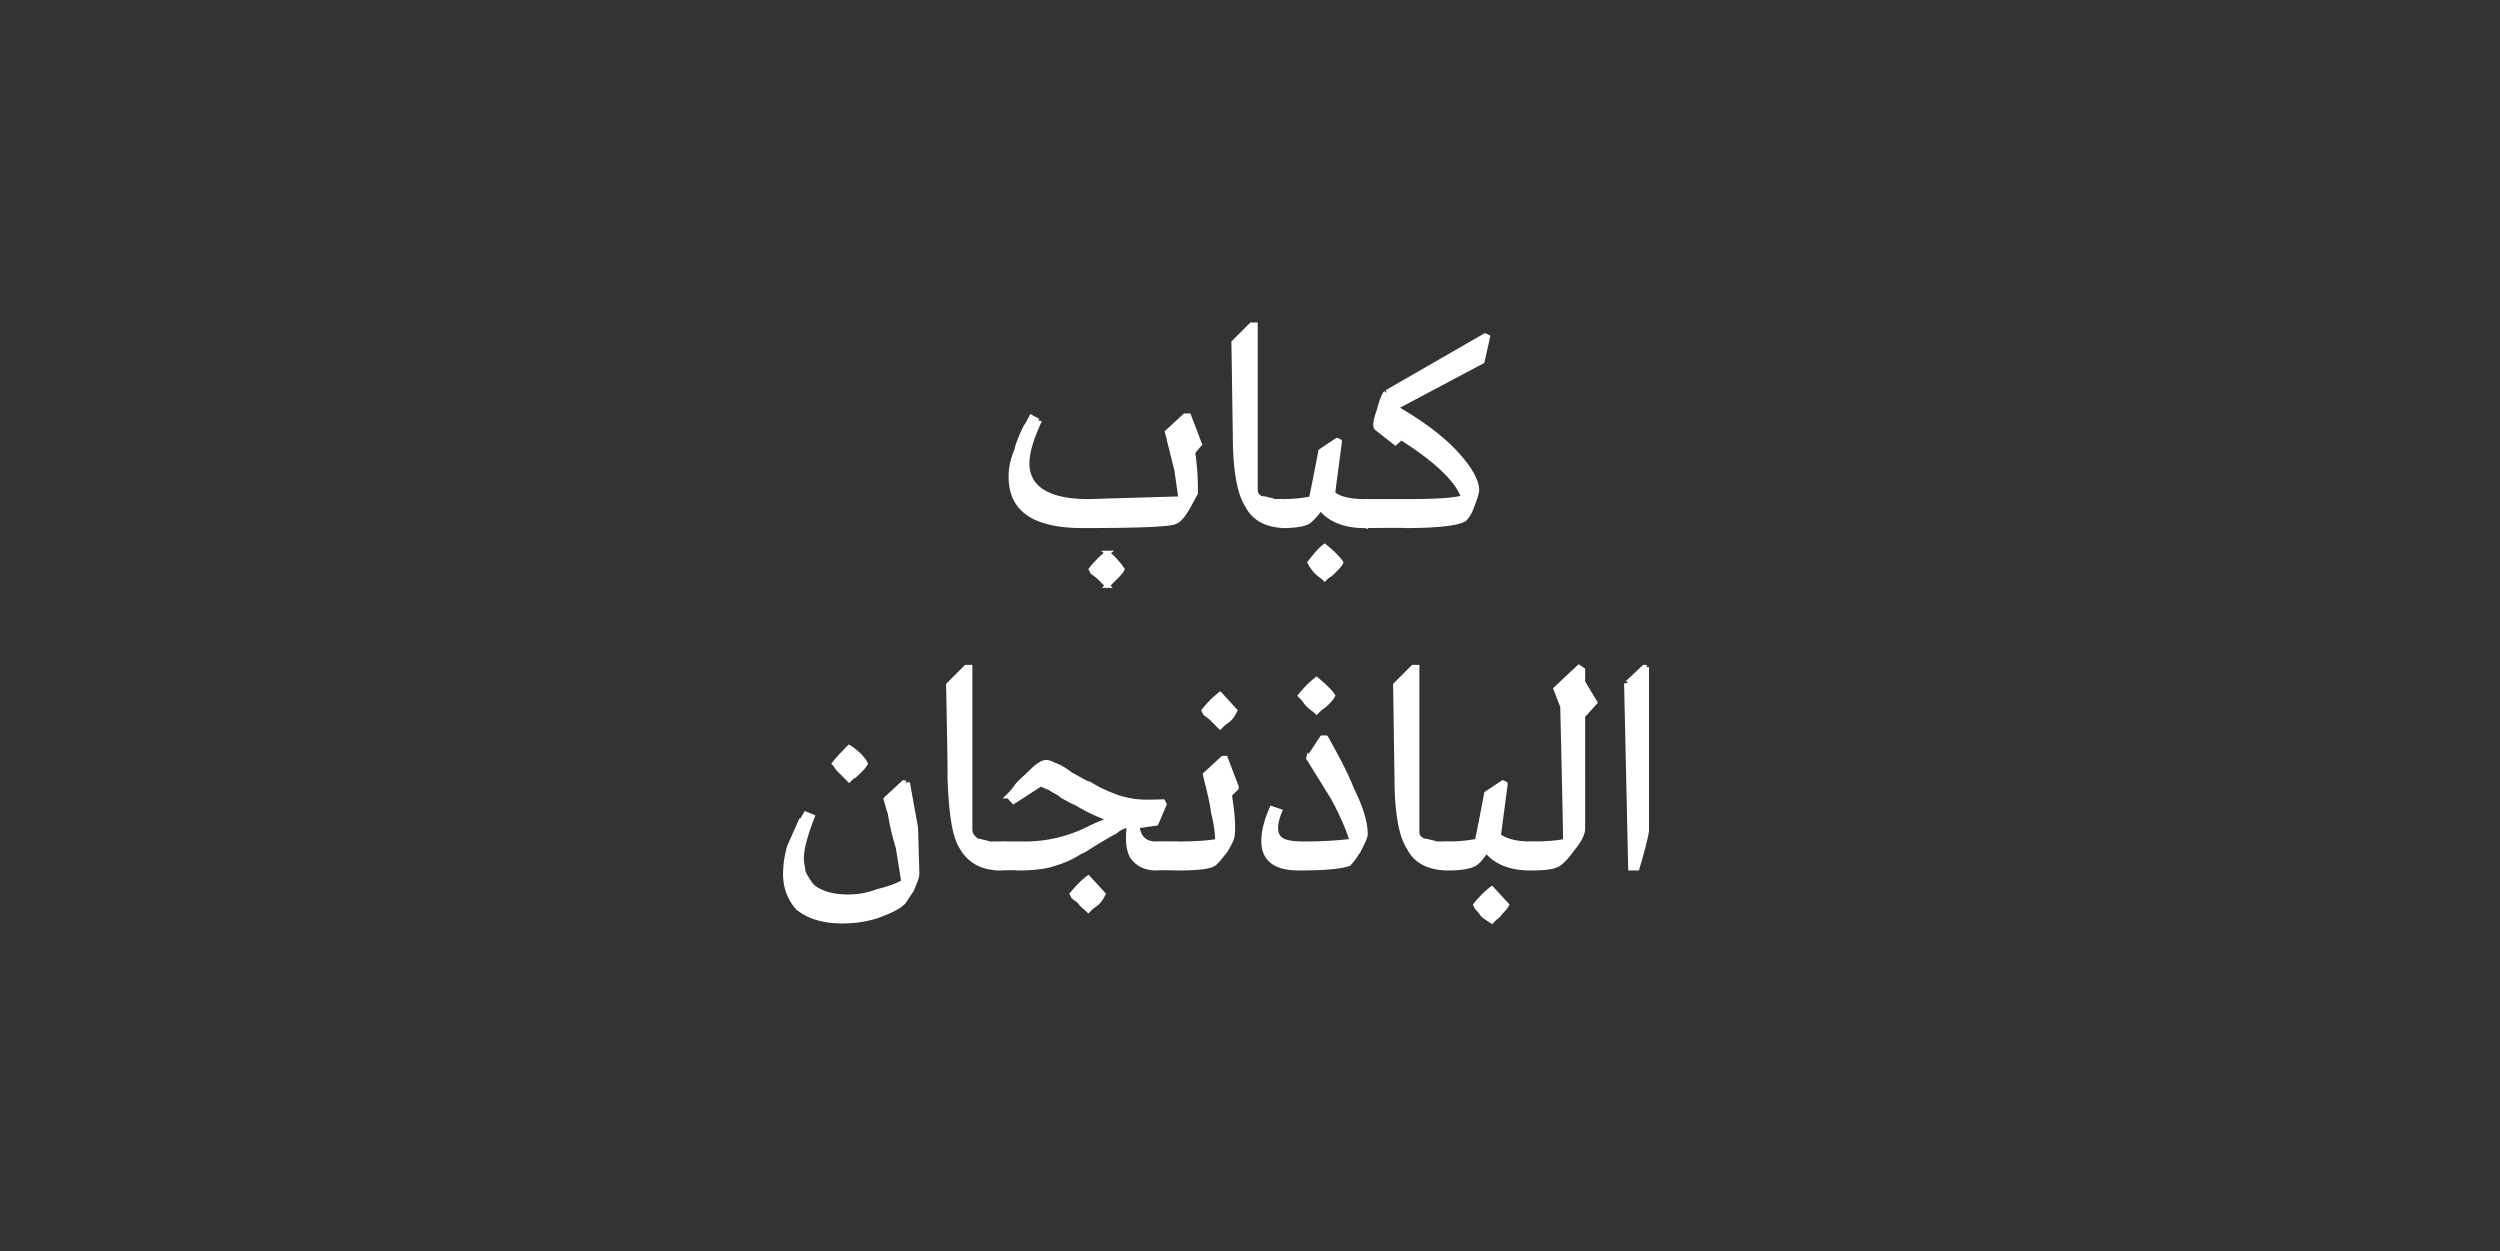 <svg xmlns="http://www.w3.org/2000/svg" width="184" height="92.1" viewBox="0 -1 184 92.1" fill="#fff" stroke-width=".25pt" stroke="#fff" xmlns:v="https://vecta.io/nano"><rect x="0" y="-1" width="184" height="92.1" fill="#333333" stroke="none"/><path d="M62.5 56.4l-.6-.6c-.2-.2-.3-.3-.4-.5l-.1-.1c.4-.5.8-.9 1.1-1.2.6.4 1 .8 1.2 1.2-.1.2-.3.4-.5.6s-.3.3-.5.4l-.2.2zM62 66.8c-1.5 0-2.6-.4-3.3-1-.6-.7-.9-1.5-.9-2.5a7.47 7.47 0 0 1 .3-2l.8-1.8c.04.04.4-.6.4-.6l.5.2c-.5 1.3-.8 2.3-.8 3.1 0 .4.1.6.1.9.1.3.3.6.5.9s.5.5 1 .7 1.1.3 1.8.3 1.4-.1 2.2-.4c.8-.2 1.4-.4 1.9-.7l-.4-2.5c-.3-1-.5-1.9-.6-2.6-.03.05-.3-1-.3-1l1.3-1.2s.3.04.3 0l.6 3.3.1 3.4c0 .3-.2.7-.4 1.2l-.6.9c-.4.4-1.1.7-1.9 1-.9.3-1.8.4-2.6.4zm11.7-3.9c-1.4 0-2.3-.5-2.9-1.5-.6-.9-.8-2.7-.9-5.2.04-.04-.1-6.8-.1-6.8l1.3-1.3h.3V60c0 .3.1.5.2.6a.55.55 0 0 0 .5.3c.3.1.5.1.7.2h.9c.04-.03.4 0 .4 0v1.7s-.36.06-.4.1zm5.8-1.2c-.6.4-1.3.7-2 .9-.6.2-1.5.3-2.6.3-.02-.04-1.6 0-1.6 0l-.3-.1v-1.7h2.5a10.39 10.39 0 0 0 4.6-1.1c.8-.4 1.4-.6 1.6-.7-.8-.3-1.7-.7-2.5-1.2-.3-.1-.6-.3-1-.5-.3-.3-.7-.4-.9-.6-.3-.1-.5-.2-.7-.3 0 .01-2 1.3-2 1.3s-.35-.4-.4-.4c.2-.2.4-.4.6-.7s.6-.6 1.1-1.1c.4-.4.8-.7 1.1-.7.2 0 .4.1.6.2.3.1.7.3 1.2.7.6.3 1 .6 1.4.7.6.4 1.3.7 2.1 1 .7.2 1.3.3 1.6.3.05.05 1.7 0 1.7 0l.1.2-.6 1.4-1.4.2c.1.8.5 1.3 1.4 1.3.02-.03 1.6 0 1.6 0h.3v1.7l-.3.1s-1.58-.04-1.6 0c-.8 0-1.4-.3-1.8-.9-.3-.6-.3-1.3-.2-2.3-.3.1-.7.2-1 .5-.4.2-.9.5-1.4.8s-.9.6-1.2.7zm.6 4.3c-.2-.2-.5-.4-.6-.6-.2-.2-.4-.3-.5-.4l-.1-.2c.4-.5.8-.9 1.2-1.2l1.1 1.2c-.1.2-.2.4-.4.6s-.4.3-.5.4l-.2.2zm9.7-13.5l-.6-.6c-.2-.2-.4-.3-.5-.4l-.1-.2c.4-.5.8-.9 1.2-1.2l1.1 1.2c-.1.2-.2.4-.4.6s-.4.3-.5.4l-.2.2zm-.5 10.1c-.3.2-1.2.3-2.6.3 0-.04-.3-.1-.3-.1v-1.7s.3-.03.3 0c1.5 0 2.5-.1 2.9-.2 0-.6-.1-1.3-.3-2.1-.1-.8-.3-1.5-.4-2-.02.01-.2-.8-.2-.8l1.3-1.2h.2l.8 2.1v.1l-.5.5c.2 1.3.3 2.3.2 3 0 .2-.2.6-.5 1.1-.4.5-.7.9-.9 1zm7.6-11.2c-.2-.2-.4-.3-.6-.5s-.3-.4-.4-.5l-.2-.2c.4-.5.8-.9 1.2-1.2.6.5 1 .9 1.2 1.2-.1.2-.3.4-.5.6s-.4.3-.5.4l-.2.2zm2.3 11.2c-.6.2-1.8.3-3.6.3s-2.6-.7-2.6-2c0-.7.2-1.5.6-2.4l.6.2c-.2.5-.3.9-.3 1.2 0 .4.1.7.4.9s.8.3 1.7.3c1.5 0 2.7-.1 3.5-.2-.3-1-.8-2.1-1.4-3.2l-1.8-2.9c-.01.04 1-1.5 1-1.5s.25-.02.3 0c.6 1.1 1.3 2.3 1.9 3.8.7 1.4 1 2.5 1 3.3 0 .2-.2.6-.5 1.2-.4.6-.6.9-.8 1zm7.4.3c-1.4 0-2.4-.5-2.9-1.5-.6-.9-.9-2.7-.9-5.2l-.1-6.8 1.3-1.3h.3V60c0 .3 0 .5.1.6.2.2.3.3.6.3.3.1.5.1.7.2h.9c.01-.03.3 0 .3 0v1.7s-.3.06-.3.1zm6.1 0s-.1-.04-.1 0c-1.5 0-2.6-.5-3.2-1.3-.4.6-.7.9-.9 1-.4.2-1 .3-1.9.3.01-.04-.3-.1-.3-.1v-1.7s.3-.03.3 0a10.61 10.61 0 0 0 2.1-.2c.05-.04.7-3.5.7-3.5l1.2-.8s.2.06.2.1l-.5 3.8c.5.4 1.3.6 2.4.6.02-.03.4 0 .4 0v1.7l-.4.1zm-2.9 3.9c-.3-.2-.5-.3-.7-.5-.1-.2-.3-.4-.4-.5l-.1-.2c.4-.5.8-.9 1.2-1.2l1.1 1.2c-.1.2-.3.4-.5.6-.1.2-.3.3-.4.4l-.2.2zm4.9-4.2c-.3.2-.9.3-2 .3.02-.04-.3-.1-.3-.1v-1.7s.32-.03.3 0c1.3 0 2.1-.1 2.5-.2.04.03-.2-9.9-.2-9.9l-.5-1.3 1.7-1.6.3.2v.9l.9 1.5-.9 1V60c0 .3-.2.8-.7 1.4-.5.7-.9 1.1-1.1 1.2zm6.5-14.5v12c0 .2-.2 1.1-.7 2.8h-.5l-.3-13.6c.01.03 1.3-1.2 1.3-1.2h.2zM86.5 37.4c-.3.2-2.6.3-6.8.3-3.6 0-5.3-1.2-5.3-3.6 0-.6.1-1.2.4-1.9.2-.8.5-1.4.7-1.8.05-.01.4-.7.4-.7s.6.34.6.3c-.6 1.3-.9 2.3-.9 3.1 0 1.8 1.5 2.8 4.5 2.8l6.8-.2-.3-2.1-.5-2c.03.01-.2-.8-.2-.8l1.3-1.2h.3l.8 2.1-.1.1-.4.5c.2 1.4.2 2.3.2 3l-.6 1.1c-.3.5-.6.9-.9 1zm-5 4.7l-.6-.6c-.2-.2-.4-.3-.5-.4l-.1-.2c.4-.5.8-.9 1.2-1.2a5.69 5.69 0 0 1 1.1 1.2c-.1.2-.3.4-.5.6l-.6.6zm13.2-4.4c-1.4 0-2.4-.5-2.9-1.5-.6-.9-.9-2.7-.9-5.2l-.1-6.8 1.3-1.3h.3v11.9c0 .3 0 .5.1.6.1.2.3.3.6.3.3.1.5.1.7.2h.9c0-.03.3 0 .3 0v1.7s-.3.06-.3.1zm5.8 0s-.1-.04-.1 0c-1.5 0-2.6-.5-3.2-1.3-.4.6-.8.9-.9 1-.4.2-1 .3-1.9.3-.02-.04-.4-.1-.4-.1v-1.7s.38-.03.4 0a10.61 10.61 0 0 0 2.1-.2c.03-.04.7-3.5.7-3.5l1.2-.8s.18.06.2.1l-.5 3.8c.4.4 1.2.6 2.4.6-.01-.03.3 0 .3 0v1.7l-.3.1zm-3 3.9c-.2-.2-.4-.3-.6-.5s-.3-.4-.4-.5l-.1-.2c.4-.5.7-.9 1.1-1.2.6.5 1 .9 1.2 1.2-.1.2-.3.4-.5.6s-.3.3-.5.4l-.2.2zm10.3-4.4c-.4.3-1.9.5-4.4.5-.01-.04-2.9 0-2.9 0l-.3-.1v-1.7h3.4c2.2 0 3.6-.1 4.1-.3-.4-1.2-1.9-2.7-4.6-4.4.04.03-.4.4-.4.4l-1.4-1.1c-.1-.1-.1-.5.2-1.3.2-.8.4-1.2.5-1.3-.01.01 7.3-4.2 7.3-4.2l.2.1-.4 1.8-6.4 3.4c1.9 1.1 3.4 2.2 4.5 3.4 1 1.1 1.5 2 1.5 2.7 0 .1-.1.5-.3 1-.2.6-.4.9-.6 1.1z"/></svg>